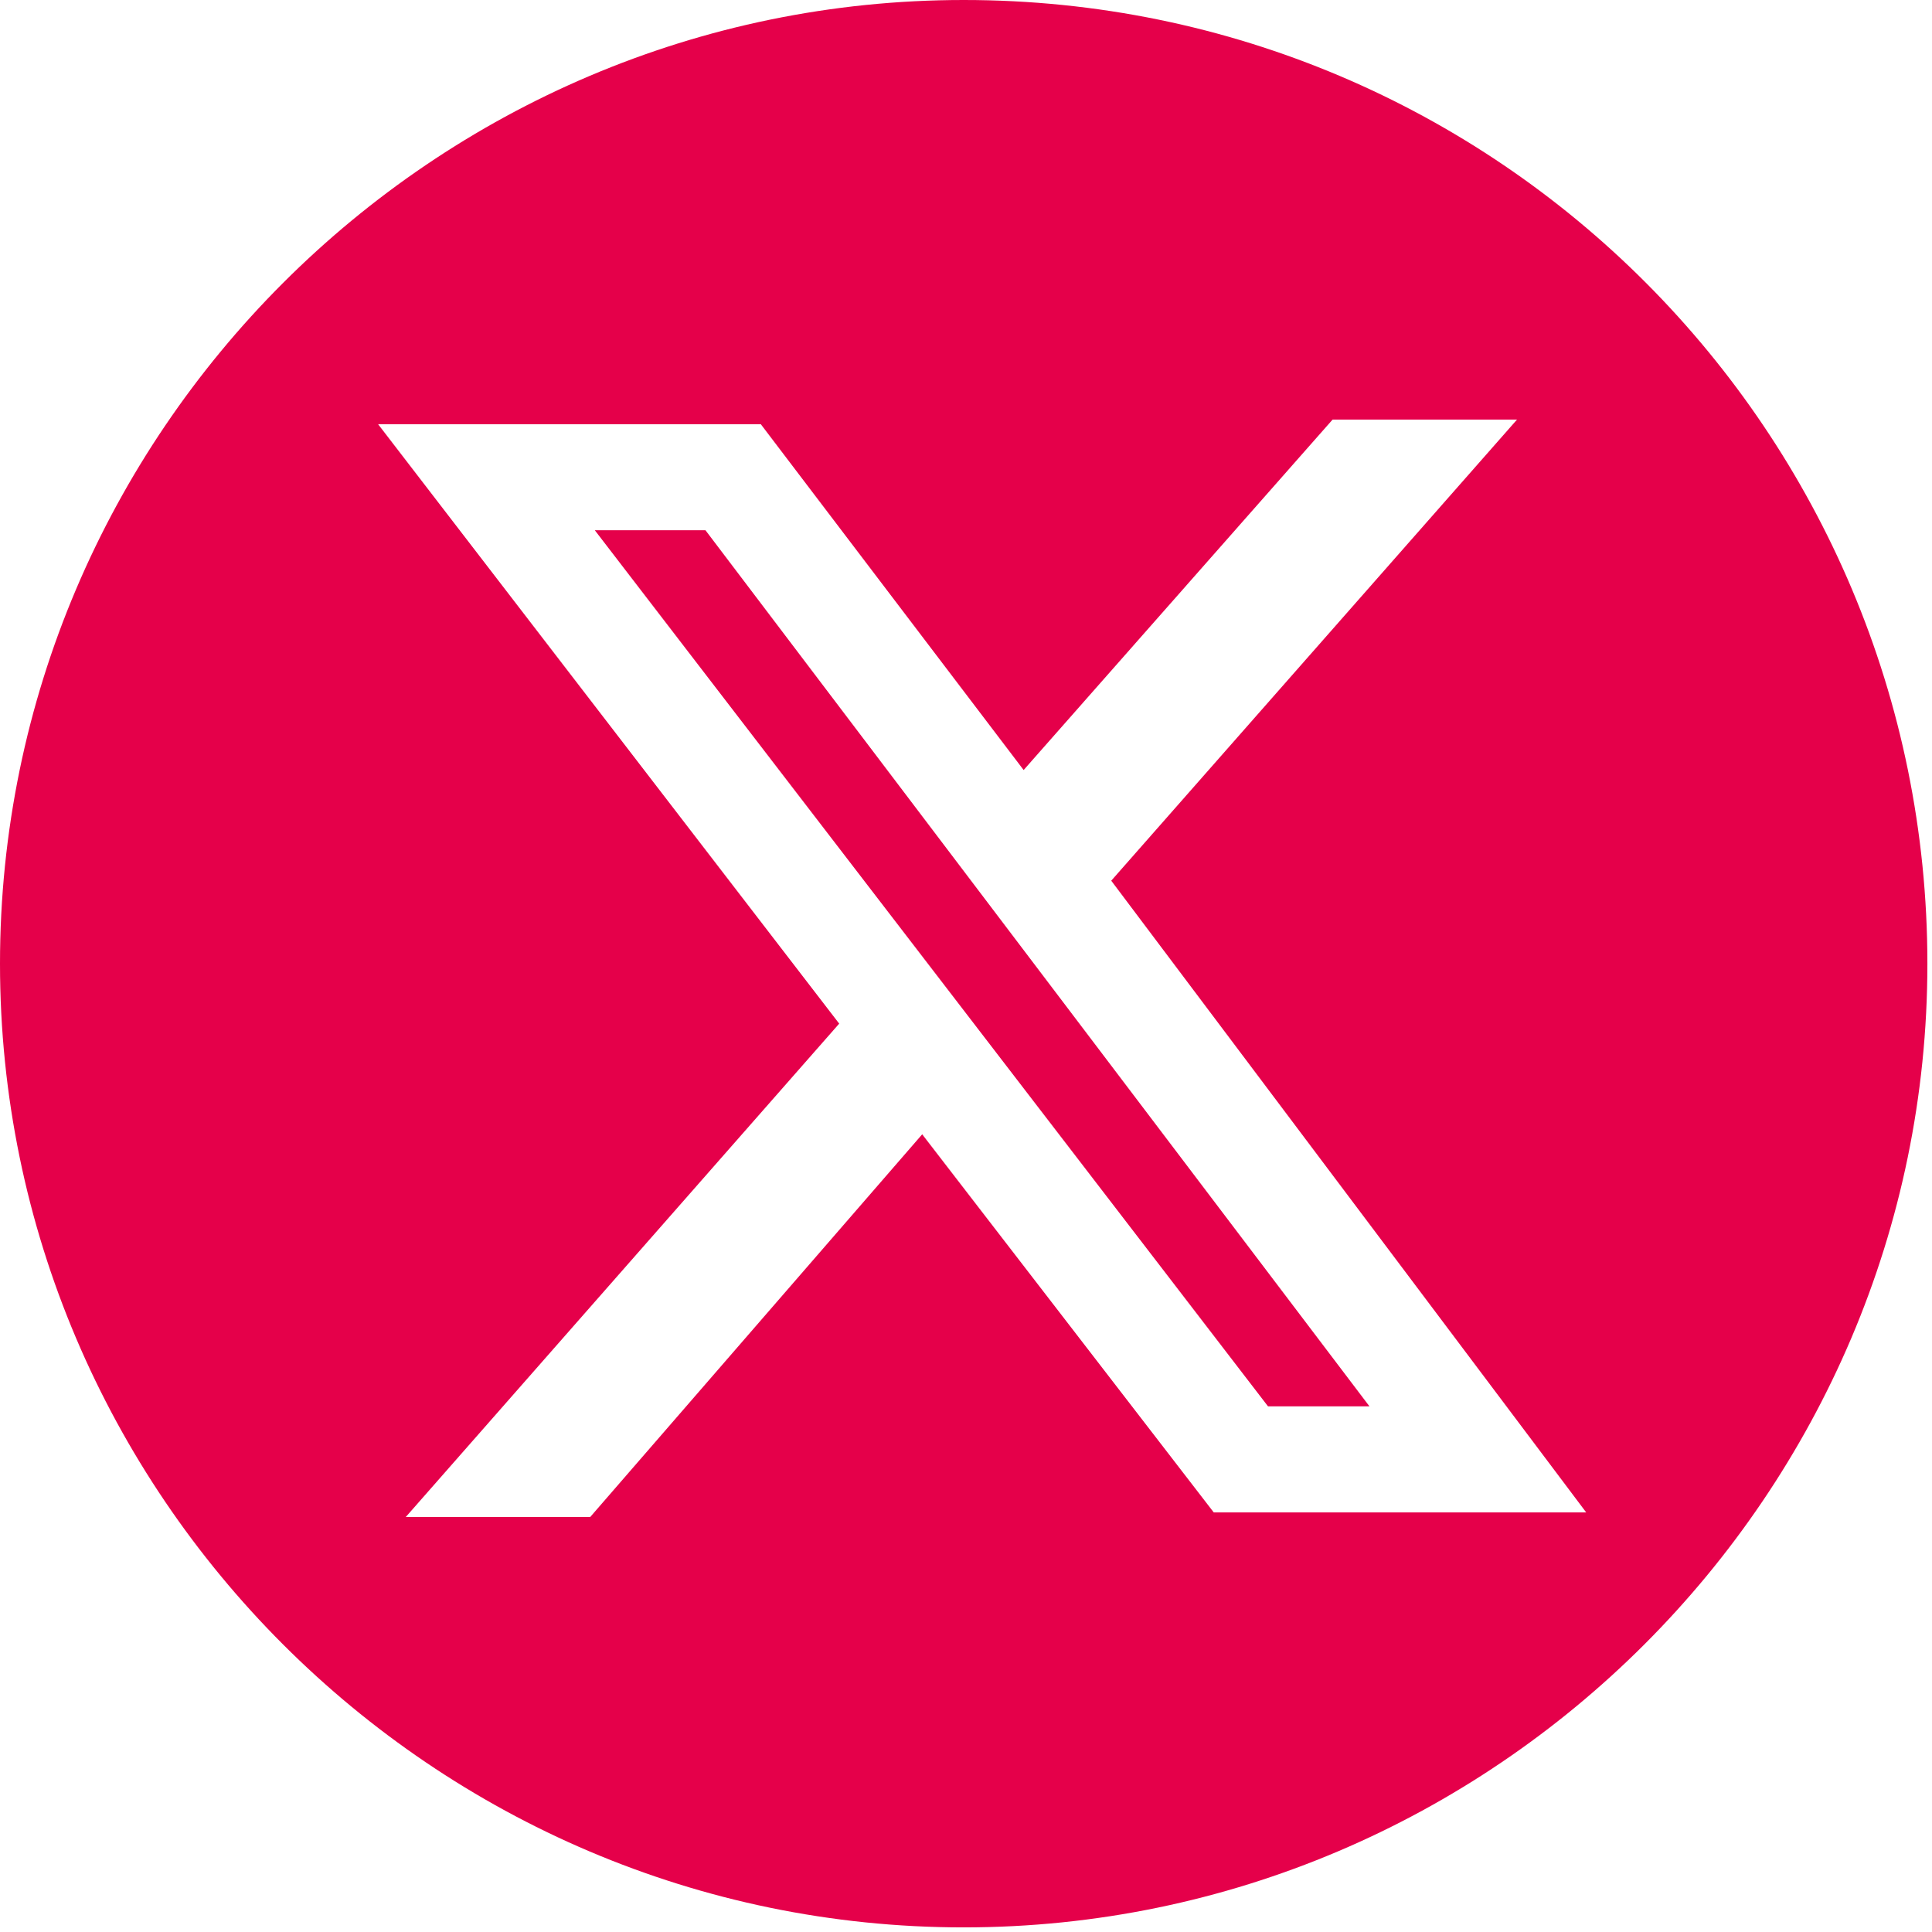 <?xml version="1.0" encoding="UTF-8"?>
<svg id="_レイヤー_2" data-name="レイヤー 2" xmlns="http://www.w3.org/2000/svg" viewBox="0 0 4.19 4.19">
  <defs>
    <style>
      .cls-1 {
        fill: #e5004a;
        stroke-width: 0px;
      }
    </style>
  </defs>
  <g id="icon">
    <g>
      <polygon class="cls-1" points="1.29 1.15 2.75 3.05 2.97 3.05 1.53 1.15 1.29 1.15"/>
      <path class="cls-1" d="M2.09,0C.94,0,0,.94,0,2.09s.94,2.09,2.09,2.09,2.09-.94,2.09-2.09S3.25,0,2.09,0ZM2.64,3.29l-.64-.83-.72.83h-.4l.94-1.07L.82.92h.83l.57.75.67-.76h.4l-.88,1,1.03,1.37h-.81Z"/>
    </g>
  </g>
</svg>